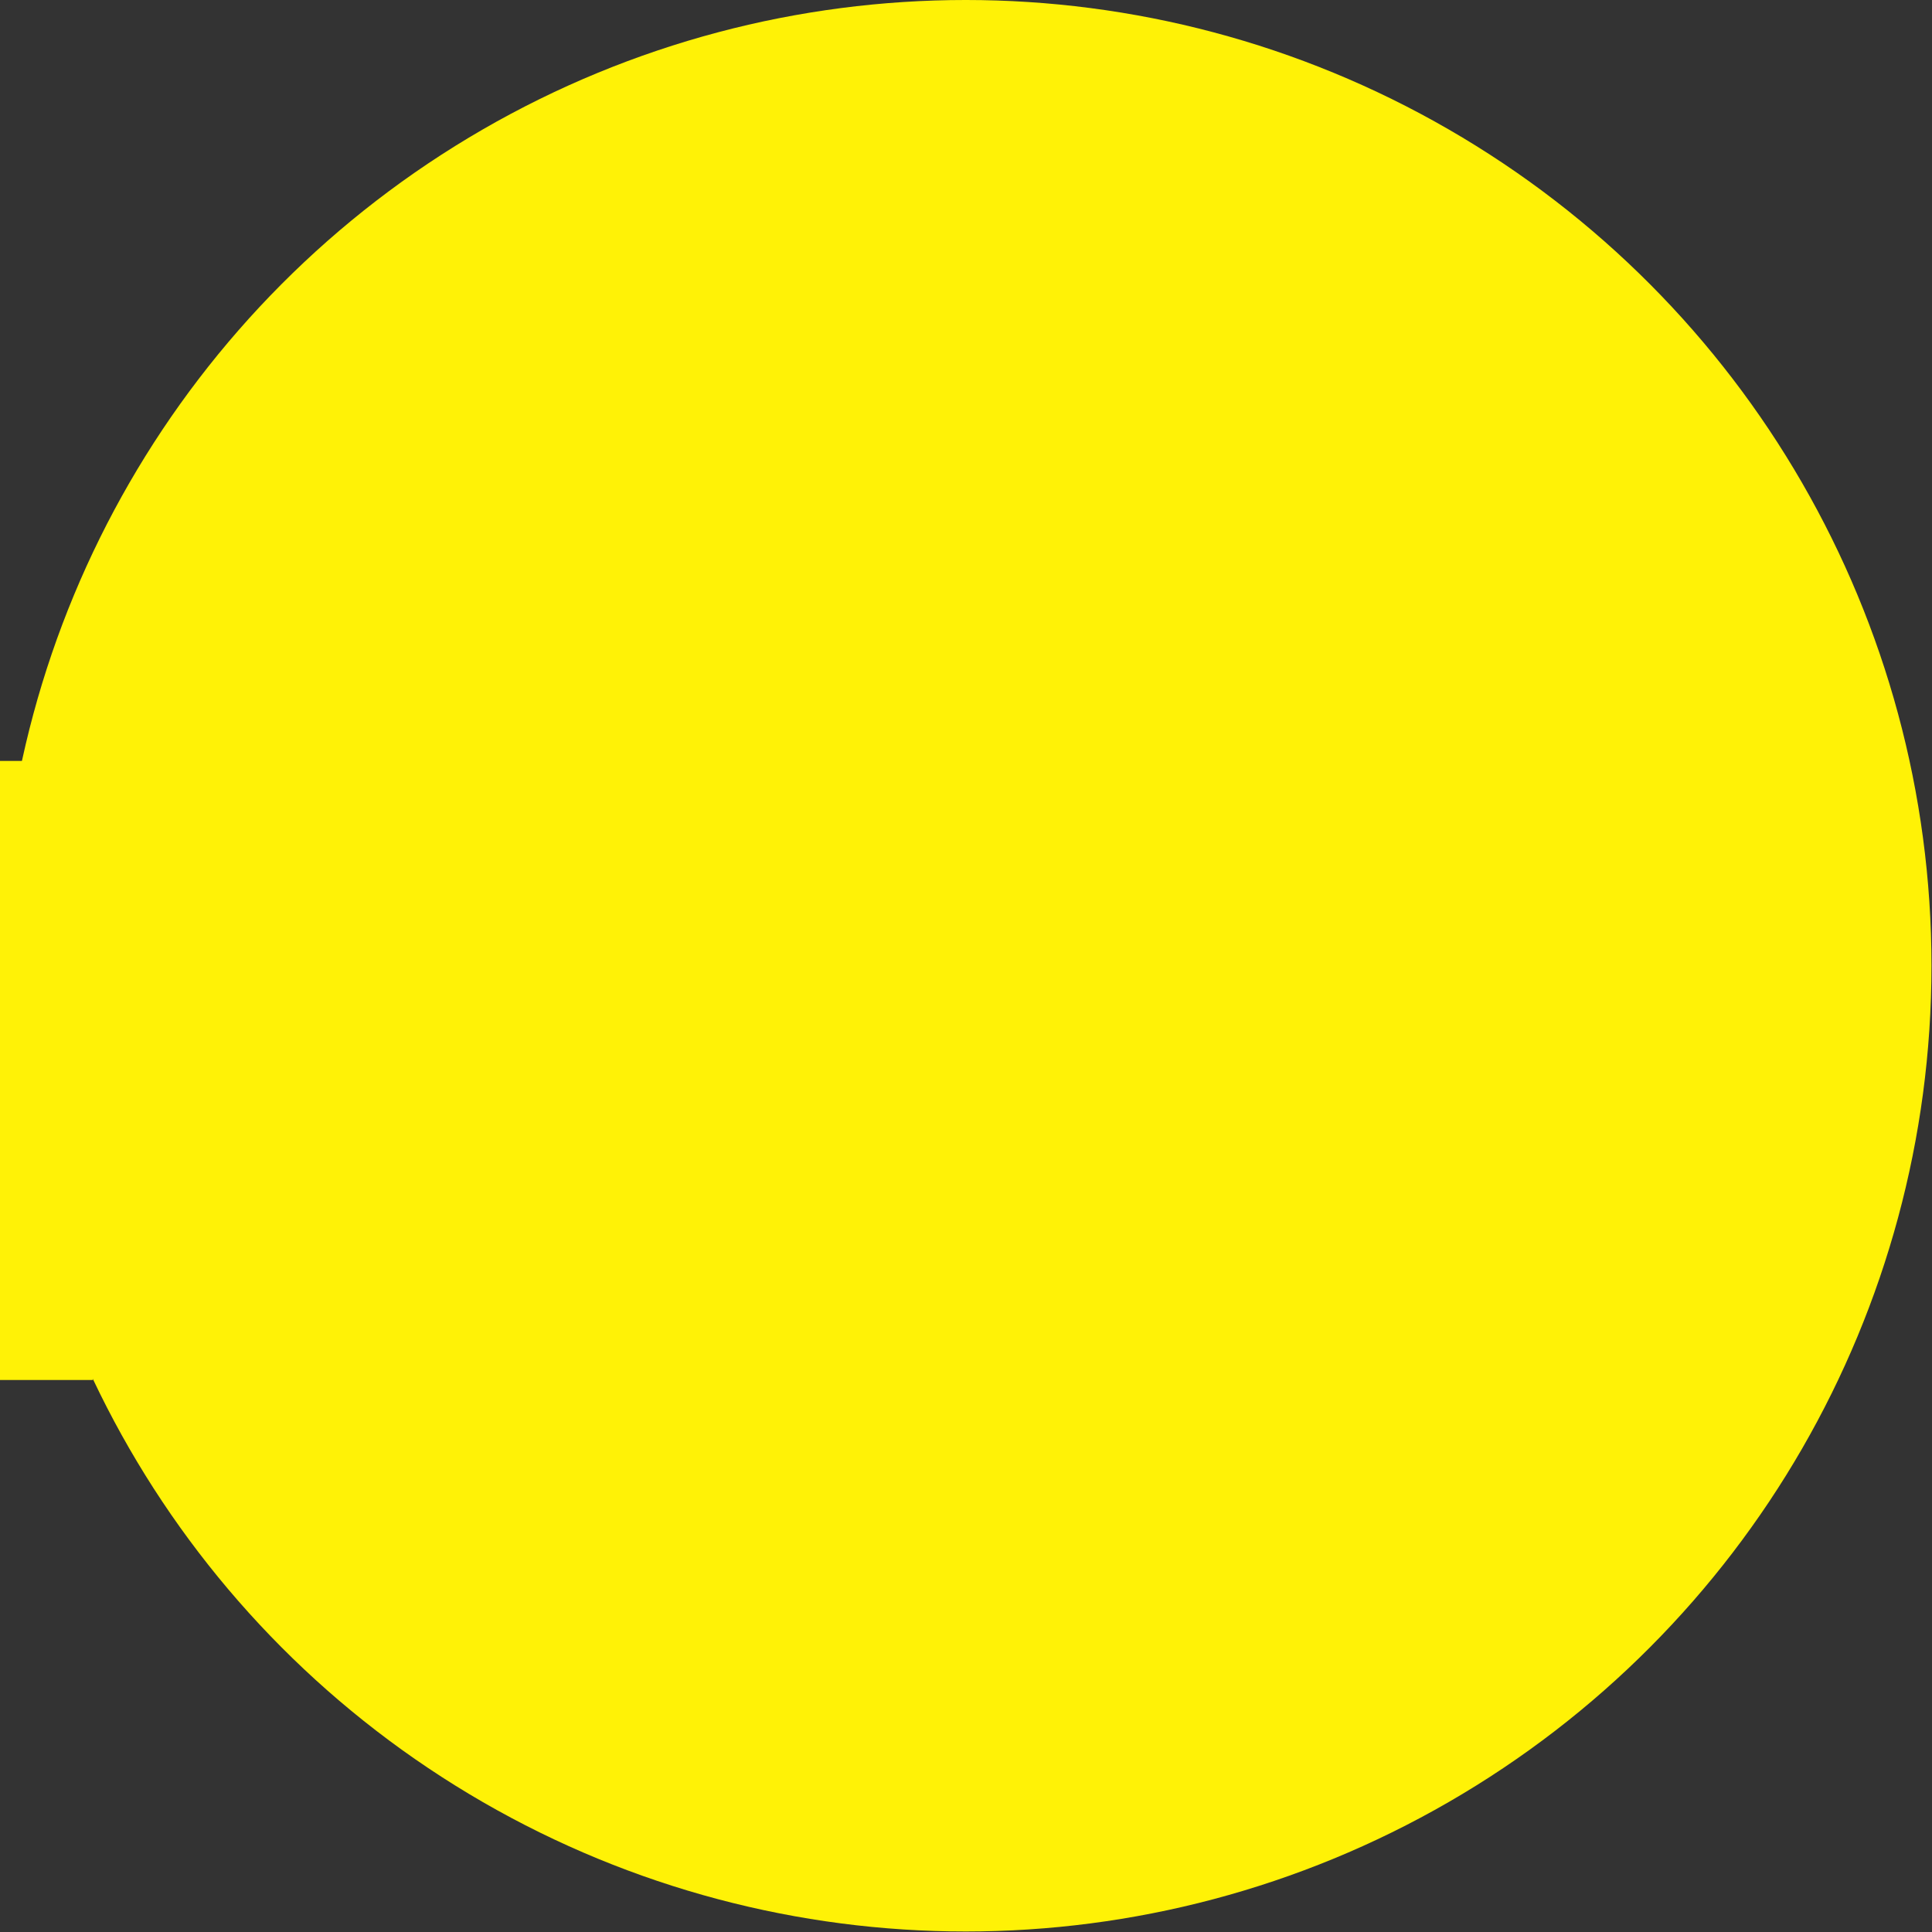 <svg xmlns="http://www.w3.org/2000/svg" viewBox="0 0 37.45 37.45"><rect x="0" y="0" width="37.45" height="37.45" fill="#333333" stroke="none"/><defs><style>.cls-1{fill:#fff206;}.cls-2{fill:none;stroke:#fff206;stroke-miterlimit:10;stroke-width:12px;}</style></defs><title>SC_L2_M1_P34_AMP</title><g id="Capa_4" data-name="Capa 4"><circle class="cls-1" cx="18.72" cy="18.72" r="18.72"/><path class="cls-2" d="M-282,20.75H1.8"/></g></svg>